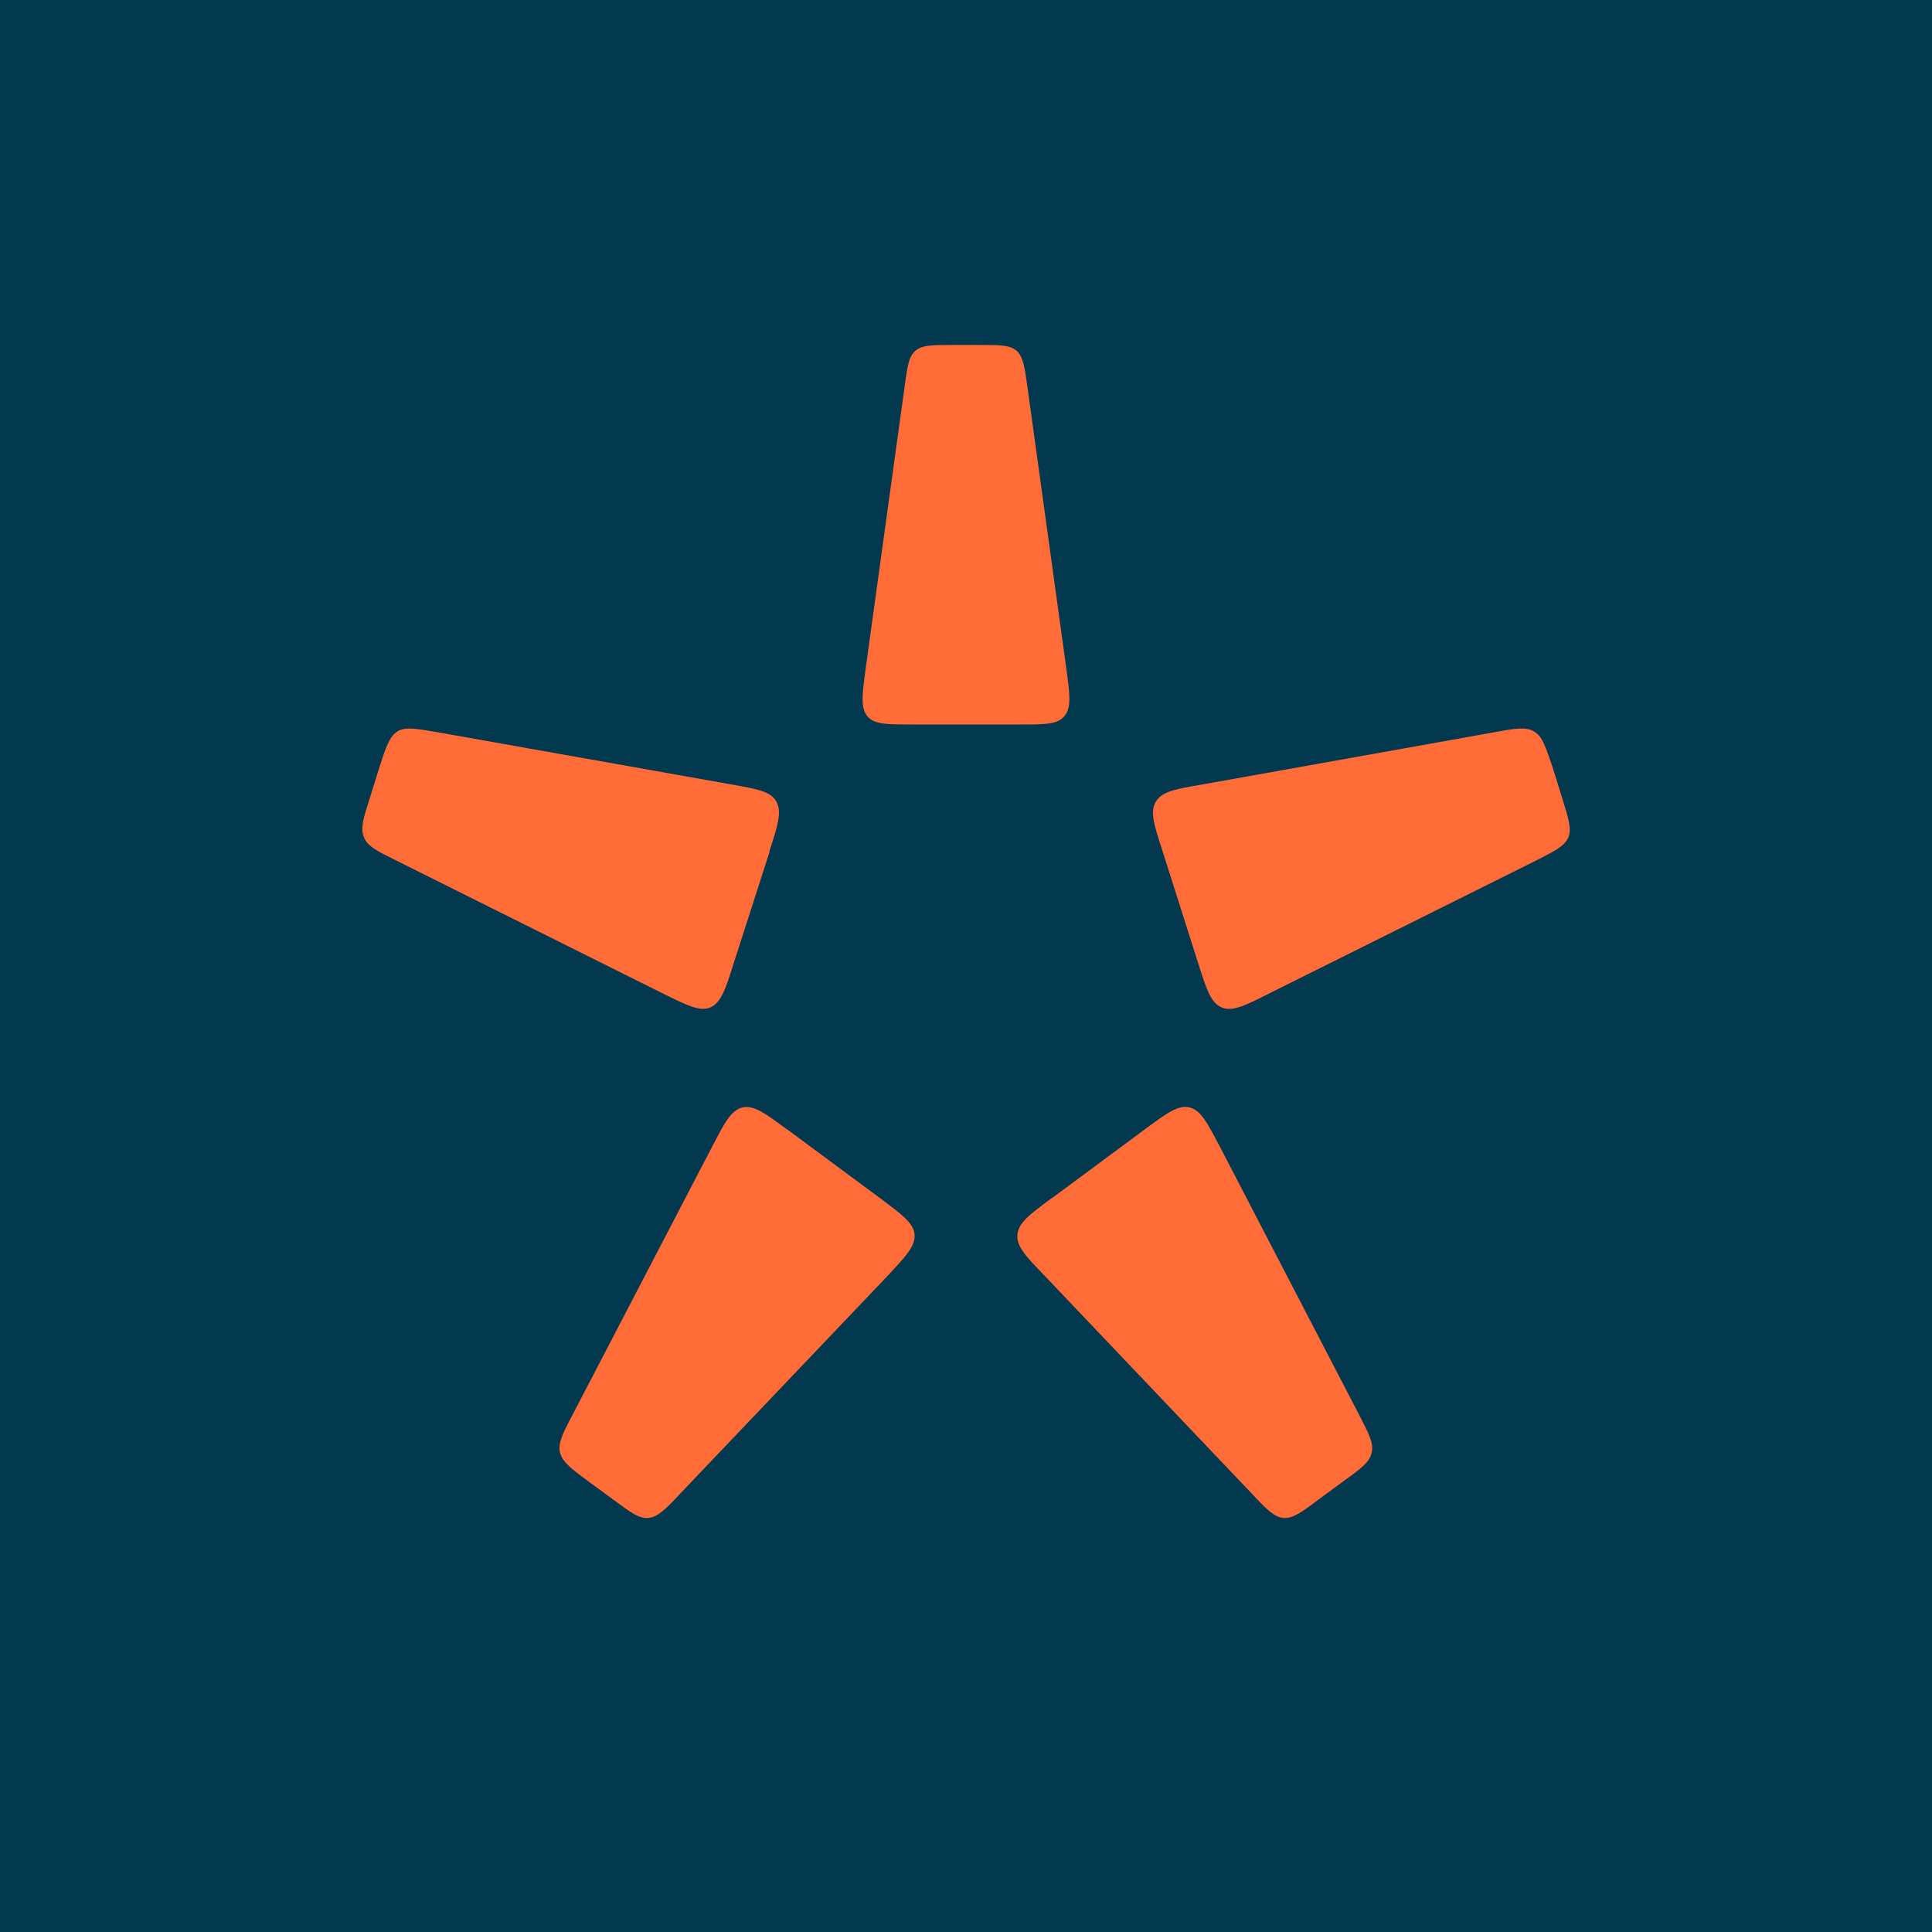 <!-- by Wealthyhood --><svg width="56" height="56" viewBox="0 0 56 56" xmlns="http://www.w3.org/2000/svg"><path fill="#03394F" d="M0 0h56v56H0z"/><path d="M29.55 21c.74 0 1.1 0 1.3-.24.21-.25.16-.62.06-1.37l-1.13-8.18c-.08-.57-.12-.86-.31-1.04-.2-.17-.48-.17-1.04-.17h-.85c-.57 0-.85 0-1.05.17-.2.18-.23.47-.31 1.04l-1.13 8.18c-.1.75-.15 1.12.05 1.37.2.24.57.24 1.3.24h3.11ZM22.3 24.68c.25-.77.37-1.15.2-1.45-.17-.3-.56-.36-1.34-.5l-8.5-1.51c-.6-.1-.9-.16-1.14-.02-.23.15-.33.44-.52 1.03l-.28.9c-.19.59-.28.88-.17 1.14.1.26.38.4.93.67l7.74 3.86c.71.35 1.07.53 1.37.4.31-.14.44-.52.68-1.29l1.04-3.23ZM22.8 32.73c-.63-.47-.95-.7-1.28-.63-.33.08-.51.43-.88 1.14L16.6 41c-.29.55-.43.83-.37 1.1.07.27.31.46.8.82l.75.55c.5.37.74.55 1.01.53.28-.03.5-.25.92-.7l6-6.3c.55-.59.82-.87.8-1.22-.04-.34-.36-.57-1-1.05l-2.7-2ZM30.48 34.73c-.64.48-.96.71-.99 1.06-.03.34.25.63.8 1.2l6 6.31c.42.45.64.67.91.7.27.02.52-.16 1.01-.53l.75-.55c.5-.36.74-.54.8-.82.06-.27-.08-.54-.37-1.1l-4.03-7.76c-.37-.7-.55-1.06-.88-1.14-.33-.08-.65.16-1.29.63l-2.7 2ZM34.73 27.92c.24.76.37 1.15.68 1.28.3.13.66-.04 1.37-.4l7.75-3.86c.54-.28.82-.41.93-.67.1-.26 0-.55-.18-1.14l-.28-.9c-.2-.58-.29-.88-.52-1.02-.24-.15-.54-.1-1.14.01l-8.5 1.52c-.77.13-1.16.2-1.34.5-.17.3-.05.67.2 1.44l1.03 3.24Z" fill="#FF6C37"/></svg>